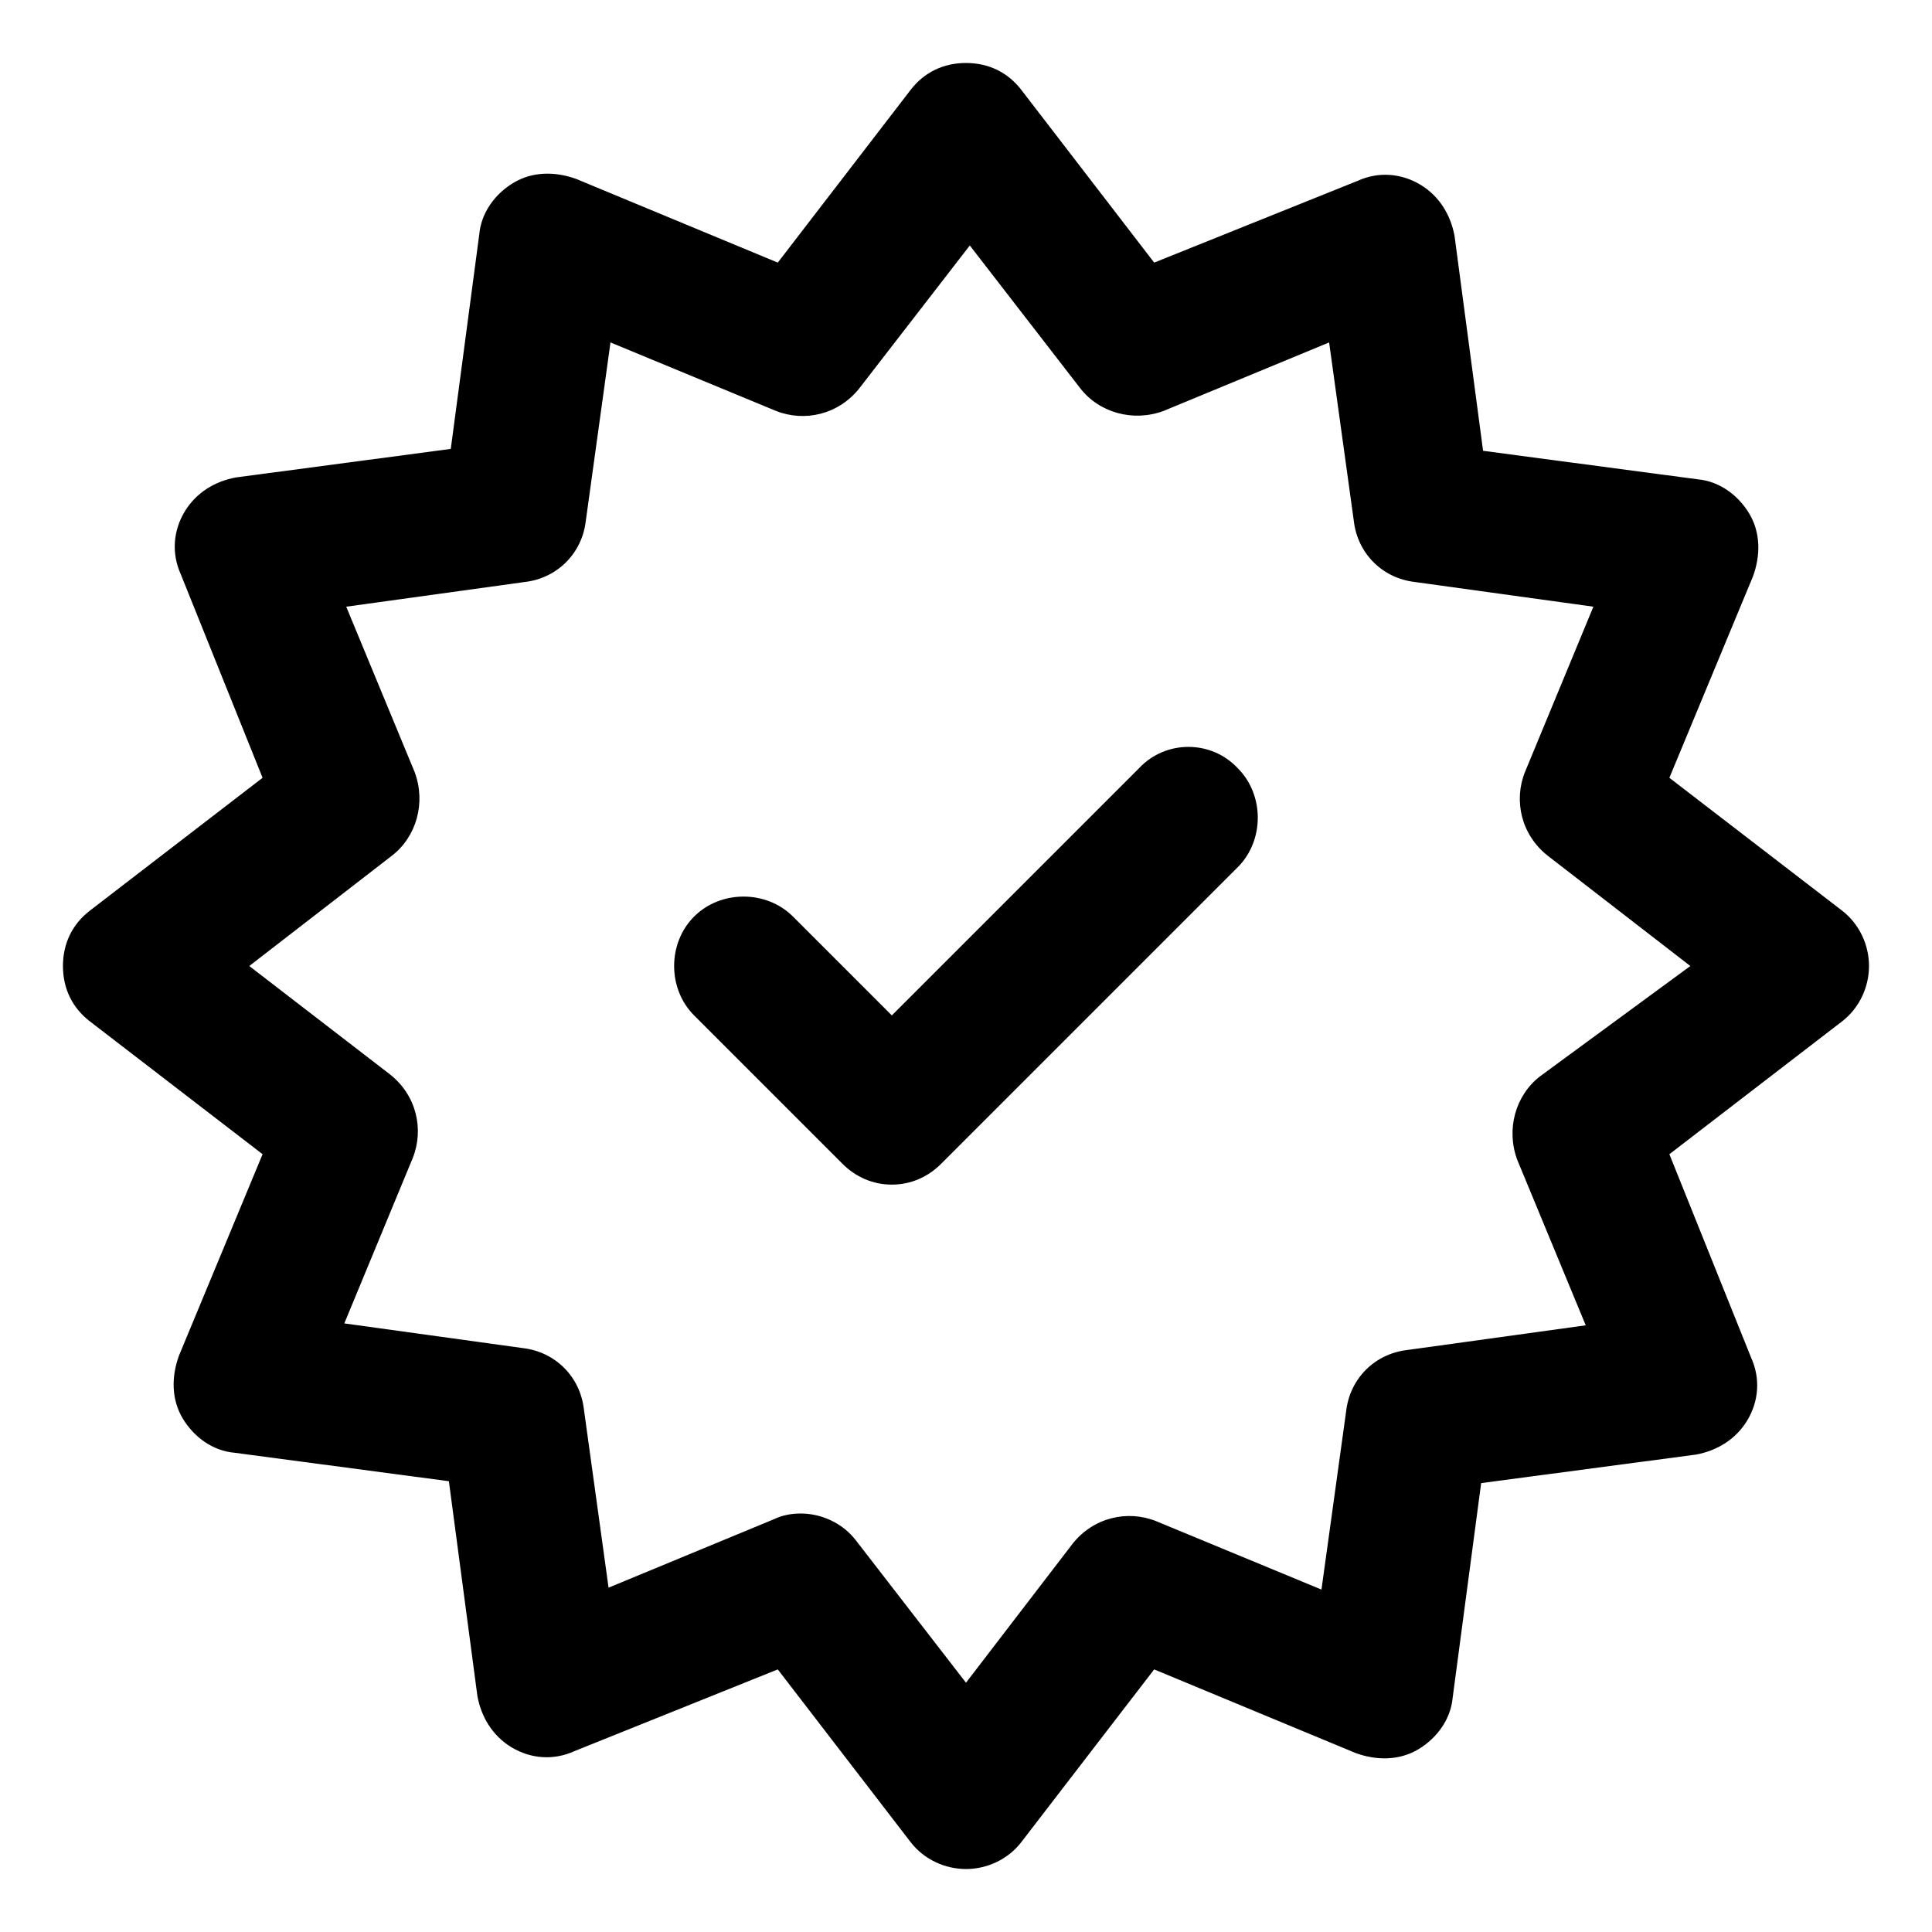 <?xml version="1.0" encoding="UTF-8"?>
<!-- Uploaded to: SVG Repo, www.svgrepo.com, Generator: SVG Repo Mixer Tools -->
<svg fill="#000000" width="800px" height="800px" version="1.1" viewBox="144 144 512 512" xmlns="http://www.w3.org/2000/svg">
 <g>
  <path d="m632.25 385.39-45.848-35.266 22.168-53.402c2.016-5.543 2.016-11.586-1.008-16.625-3.023-5.039-8.062-8.566-13.602-9.07l-56.93-7.559-7.559-56.93c-1.008-5.543-4.031-10.578-9.07-13.602-5.039-3.023-11.082-3.527-16.625-1.008l-53.906 21.664-35.266-45.848c-3.527-4.535-8.566-7.055-14.609-7.055-6.047 0-11.086 2.519-14.613 7.055l-35.266 45.848-53.402-22.168c-5.543-2.016-11.586-2.016-16.625 1.008-5.039 3.023-8.566 8.062-9.07 13.602l-7.559 56.93-56.93 7.559c-5.543 1.008-10.578 4.031-13.602 9.07-3.023 5.039-3.527 11.082-1.008 16.625l21.664 53.906-45.848 35.266c-4.535 3.527-7.055 8.566-7.055 14.613s2.519 11.082 7.055 14.609l45.848 35.266-22.168 53.406c-2.016 5.543-2.016 11.586 1.008 16.625 3.023 5.039 8.062 8.566 13.602 9.07l56.93 7.559 7.559 56.93c1.008 5.543 4.031 10.578 9.07 13.602 5.039 3.023 11.082 3.527 16.625 1.008l53.906-21.668 35.266 45.848c3.527 4.535 9.07 7.055 14.609 7.055 5.543 0 11.082-2.519 14.609-7.055l35.266-45.848 53.402 22.168c5.543 2.016 11.586 2.016 16.625-1.008 5.039-3.023 8.566-8.062 9.07-13.602l7.559-56.93 56.93-7.559c5.543-1.008 10.578-4.031 13.602-9.07 3.023-5.039 3.527-11.082 1.008-16.625l-21.66-53.906 45.848-35.266c4.535-3.527 7.055-9.07 7.055-14.609 0-5.543-2.519-11.086-7.055-14.613zm-80.105 43.832c-6.551 5.039-9.07 14.105-6.047 22.168l18.137 43.832-47.359 6.551c-8.566 1.008-15.113 7.559-16.121 16.121l-6.551 47.359-43.832-18.137c-7.559-3.023-16.625-1.008-22.168 6.047l-28.207 36.773-29.223-37.785c-3.527-4.535-9.07-7.055-14.609-7.055-2.519 0-5.039 0.504-7.055 1.512l-43.832 18.137-6.551-47.359c-1.008-8.566-7.559-15.113-16.121-16.121l-47.359-6.551 18.137-43.832c3.023-7.559 1.008-16.625-6.047-22.168l-37.277-28.711 37.785-29.223c6.551-5.039 9.07-14.105 6.047-22.168l-18.137-43.832 47.359-6.551c8.566-1.008 15.113-7.559 16.121-16.121l6.551-47.359 43.832 18.137c7.559 3.023 16.625 1.008 22.168-6.047l29.223-37.785 29.223 37.785c5.039 6.551 14.105 9.07 22.168 6.047l43.832-18.137 6.551 47.359c1.008 8.566 7.559 15.113 16.121 16.121l47.359 6.551-18.137 43.832c-3.023 7.559-1.008 16.625 6.047 22.168l37.785 29.223z"/>
  <path d="m445.84 347.6-65.496 65.496-26.199-26.199c-7.055-7.055-19.145-7.055-26.199 0-7.055 7.055-7.055 19.145 0 26.199l39.297 39.297c3.527 3.527 8.062 5.543 13.098 5.543 5.039 0 9.574-2.016 13.098-5.543l78.594-78.594c7.055-7.055 7.055-19.145 0-26.199-7.047-7.555-19.137-7.555-26.191 0z"/>
 </g>
</svg>